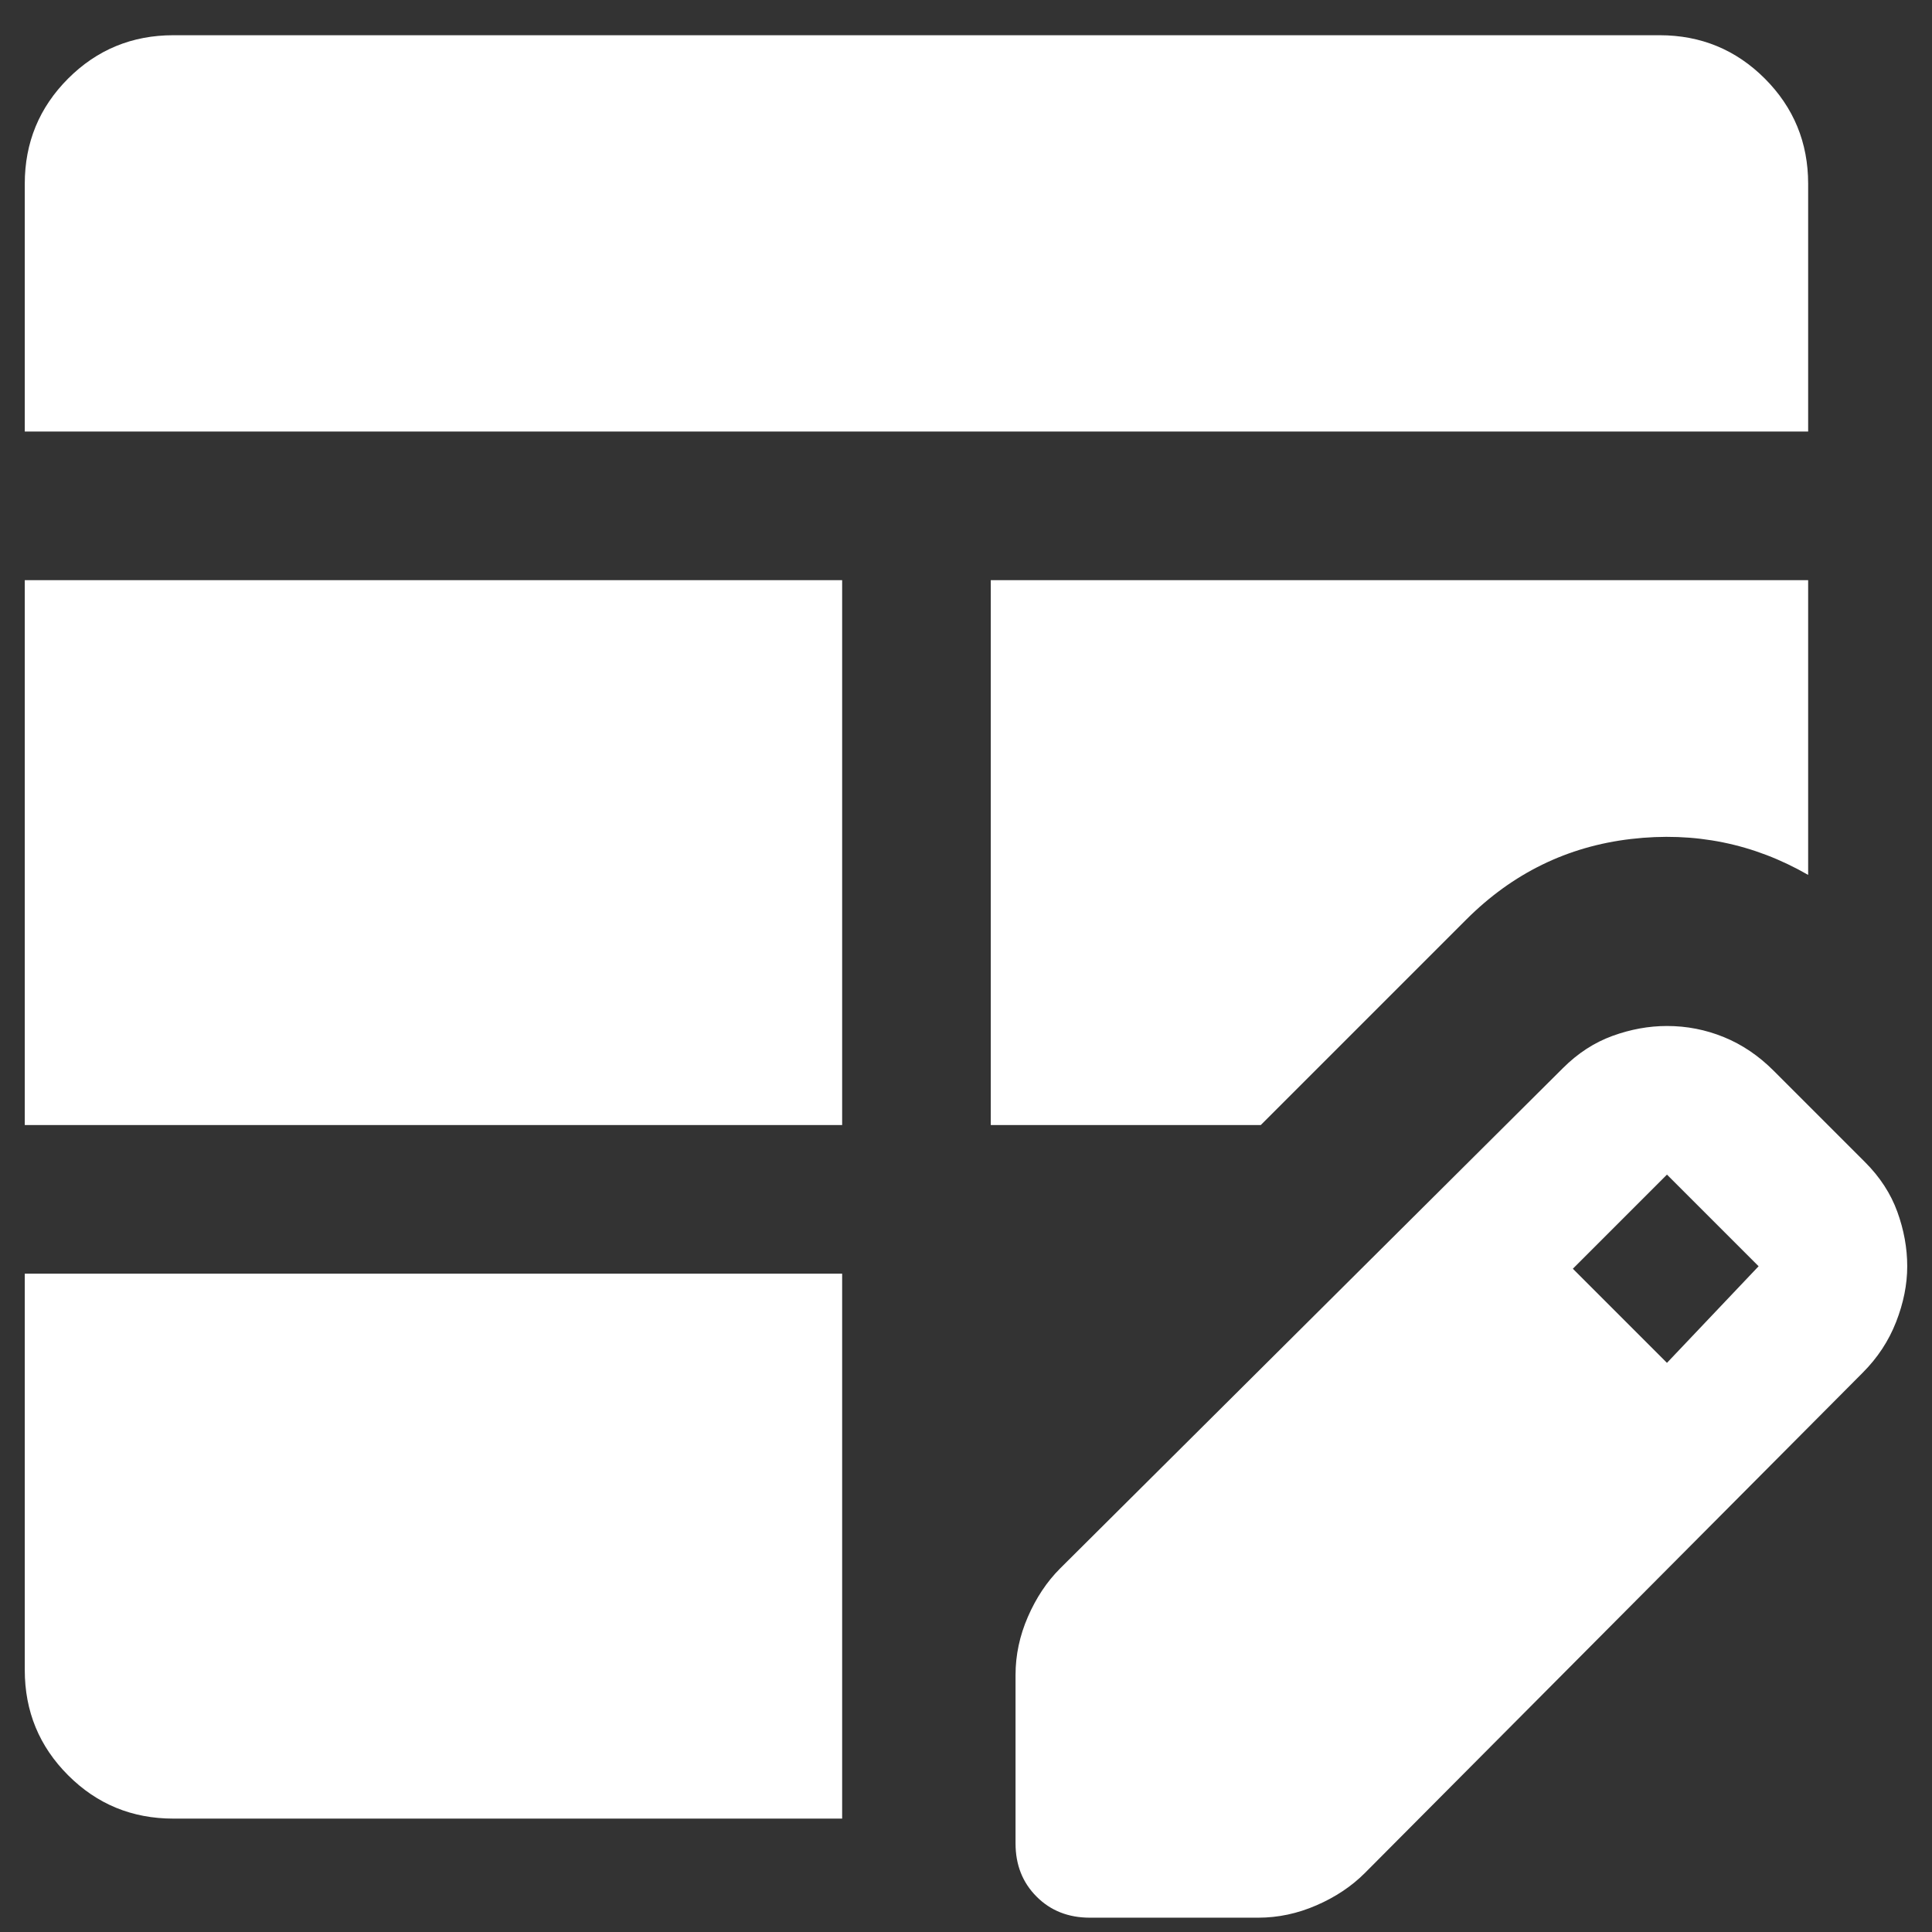<svg width="39" height="39" viewBox="0 0 39 39" fill="none" xmlns="http://www.w3.org/2000/svg">
<rect x="0" y="0" width="39" height="39" fill="#333333" stroke="none"/>
<path d="M0.5 22.711V11.711H17V22.711H0.5ZM0.5 8.711V3.711C0.5 2.878 0.792 2.17 1.375 1.586C1.958 1.003 2.667 0.711 3.5 0.711H33.5C34.333 0.711 35.042 1.003 35.625 1.586C36.208 2.17 36.5 2.878 36.5 3.711V8.711H0.5ZM22 38.711C21.567 38.711 21.208 38.57 20.925 38.286C20.642 38.003 20.5 37.645 20.5 37.211V33.811C20.5 33.411 20.583 33.02 20.75 32.636C20.917 32.253 21.133 31.928 21.4 31.661L31.55 21.561C31.85 21.261 32.183 21.045 32.55 20.911C32.917 20.778 33.283 20.711 33.65 20.711C34.05 20.711 34.433 20.786 34.8 20.936C35.167 21.086 35.5 21.311 35.8 21.611L37.65 23.461C37.95 23.761 38.167 24.095 38.3 24.461C38.433 24.828 38.5 25.195 38.5 25.561C38.5 25.928 38.425 26.303 38.275 26.686C38.125 27.07 37.9 27.411 37.6 27.711L27.55 37.811C27.283 38.078 26.958 38.295 26.575 38.461C26.192 38.628 25.8 38.711 25.4 38.711H22ZM33.65 27.511L35.5 25.561L33.65 23.711L31.75 25.611L33.65 27.511ZM3.5 36.711C2.667 36.711 1.958 36.42 1.375 35.836C0.792 35.253 0.5 34.545 0.5 33.711V25.711H17V36.711H3.5ZM20 22.711V11.711H36.5V17.661C35.4 17.028 34.208 16.786 32.925 16.936C31.642 17.086 30.533 17.628 29.6 18.561L25.45 22.711H20Z" fill="white"/>
</svg>
